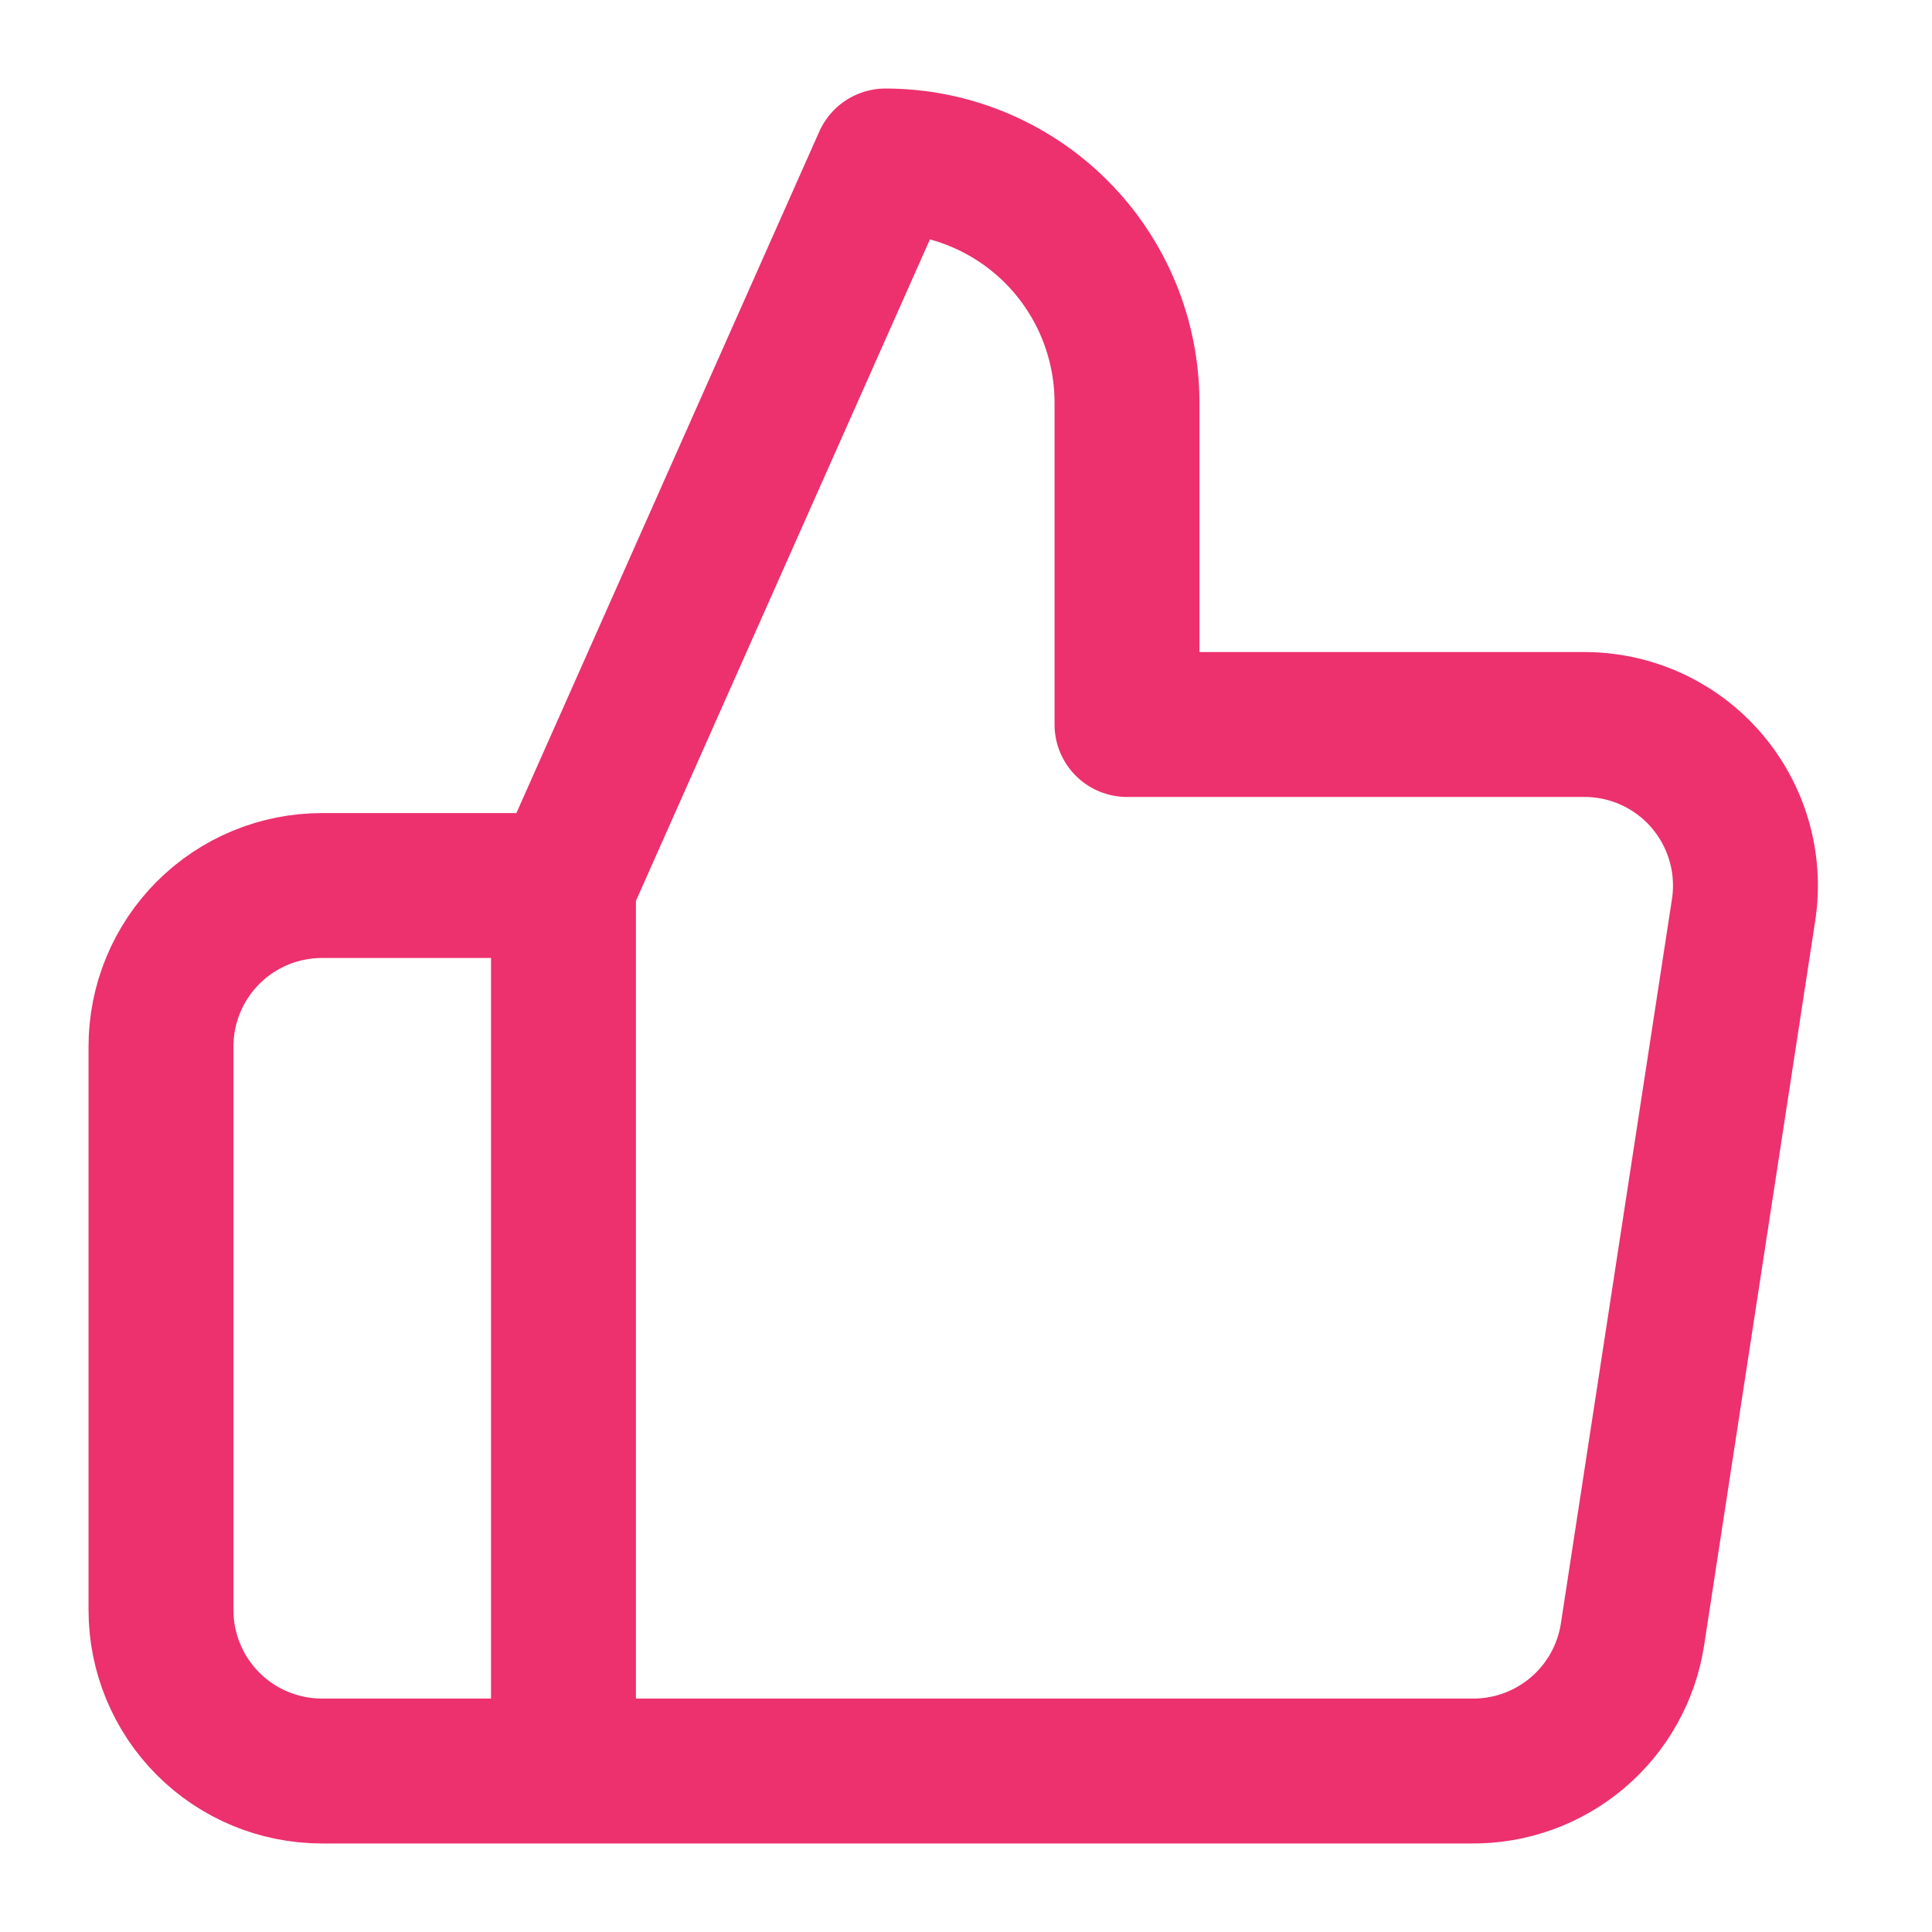 <svg xmlns="http://www.w3.org/2000/svg" width="40" height="40" viewBox="0 0 40 40" fill="none">
  <path d="M11.666 36.667H6.666C5.782 36.667 4.934 36.316 4.309 35.691C3.684 35.065 3.333 34.218 3.333 33.334V21.667C3.333 20.783 3.684 19.935 4.309 19.31C4.934 18.685 5.782 18.334 6.666 18.334H11.666M23.333 15V8.334C23.333 7.007 22.806 5.736 21.869 4.798C20.931 3.86 19.659 3.333 18.333 3.333L11.666 18.334V36.667H30.466C31.27 36.676 32.05 36.394 32.663 35.873C33.275 35.353 33.679 34.628 33.8 33.834L36.1 18.834C36.172 18.356 36.14 17.868 36.005 17.404C35.87 16.94 35.636 16.511 35.319 16.146C35.002 15.781 34.61 15.49 34.169 15.292C33.728 15.094 33.249 14.995 32.766 15H23.333Z" stroke="#ED306E" stroke-width="3" stroke-linecap="round" stroke-linejoin="round"/>
</svg>
